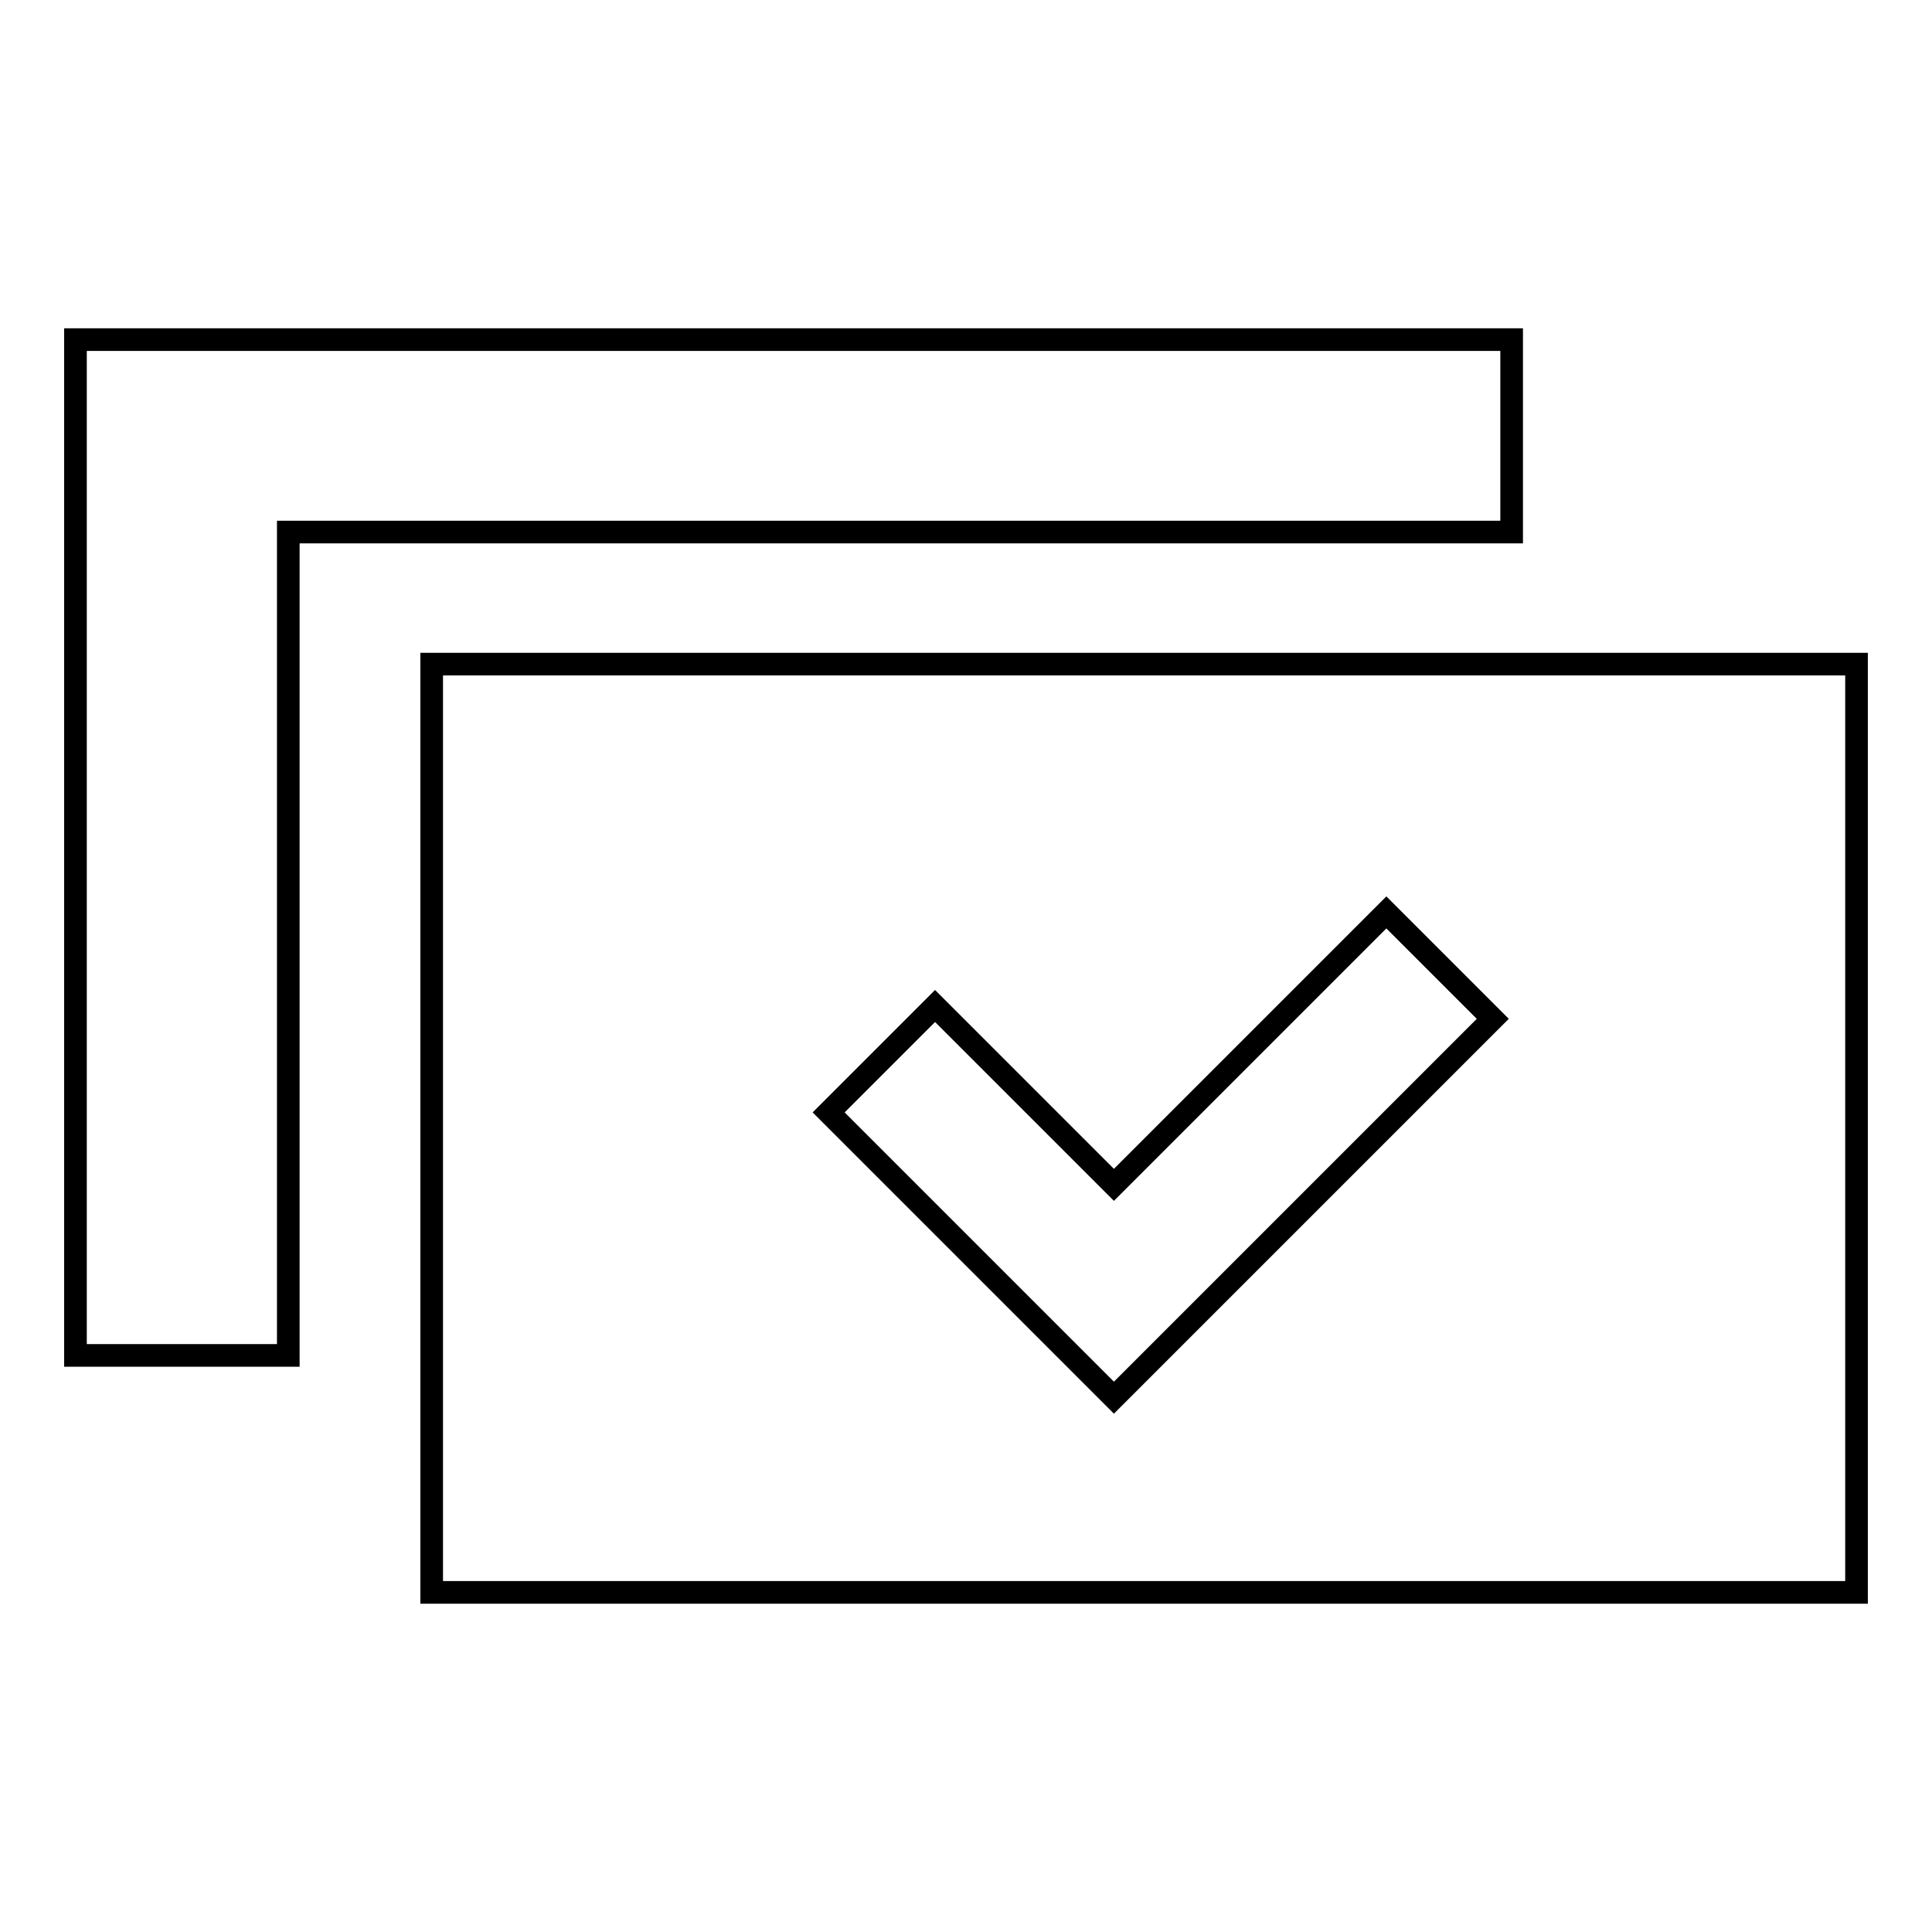 <?xml version="1.0" encoding="utf-8"?>
<!-- Svg Vector Icons : http://www.onlinewebfonts.com/icon -->
<!DOCTYPE svg PUBLIC "-//W3C//DTD SVG 1.1//EN" "http://www.w3.org/Graphics/SVG/1.1/DTD/svg11.dtd">
<svg version="1.1" xmlns="http://www.w3.org/2000/svg" xmlns:xlink="http://www.w3.org/1999/xlink" x="0px" y="0px" viewBox="0 0 256 256" enable-background="new 0 0 256 256" xml:space="preserve">
<g><g><path stroke-width="3" fill-opacity="0" stroke="#000000"  d="M57.2,88v123H246V88H57.2L57.2,88z M147.6,185.2l-37.8-37.8l14.1-14.1l23.7,23.7l36.1-36.1l14.1,14.1L147.6,185.2L147.6,185.2z"/><path stroke-width="3" fill-opacity="0" stroke="#000000"  d="M200.3,45H10v134.6h28.2V70.5h162.1V45z"/></g></g>
</svg>